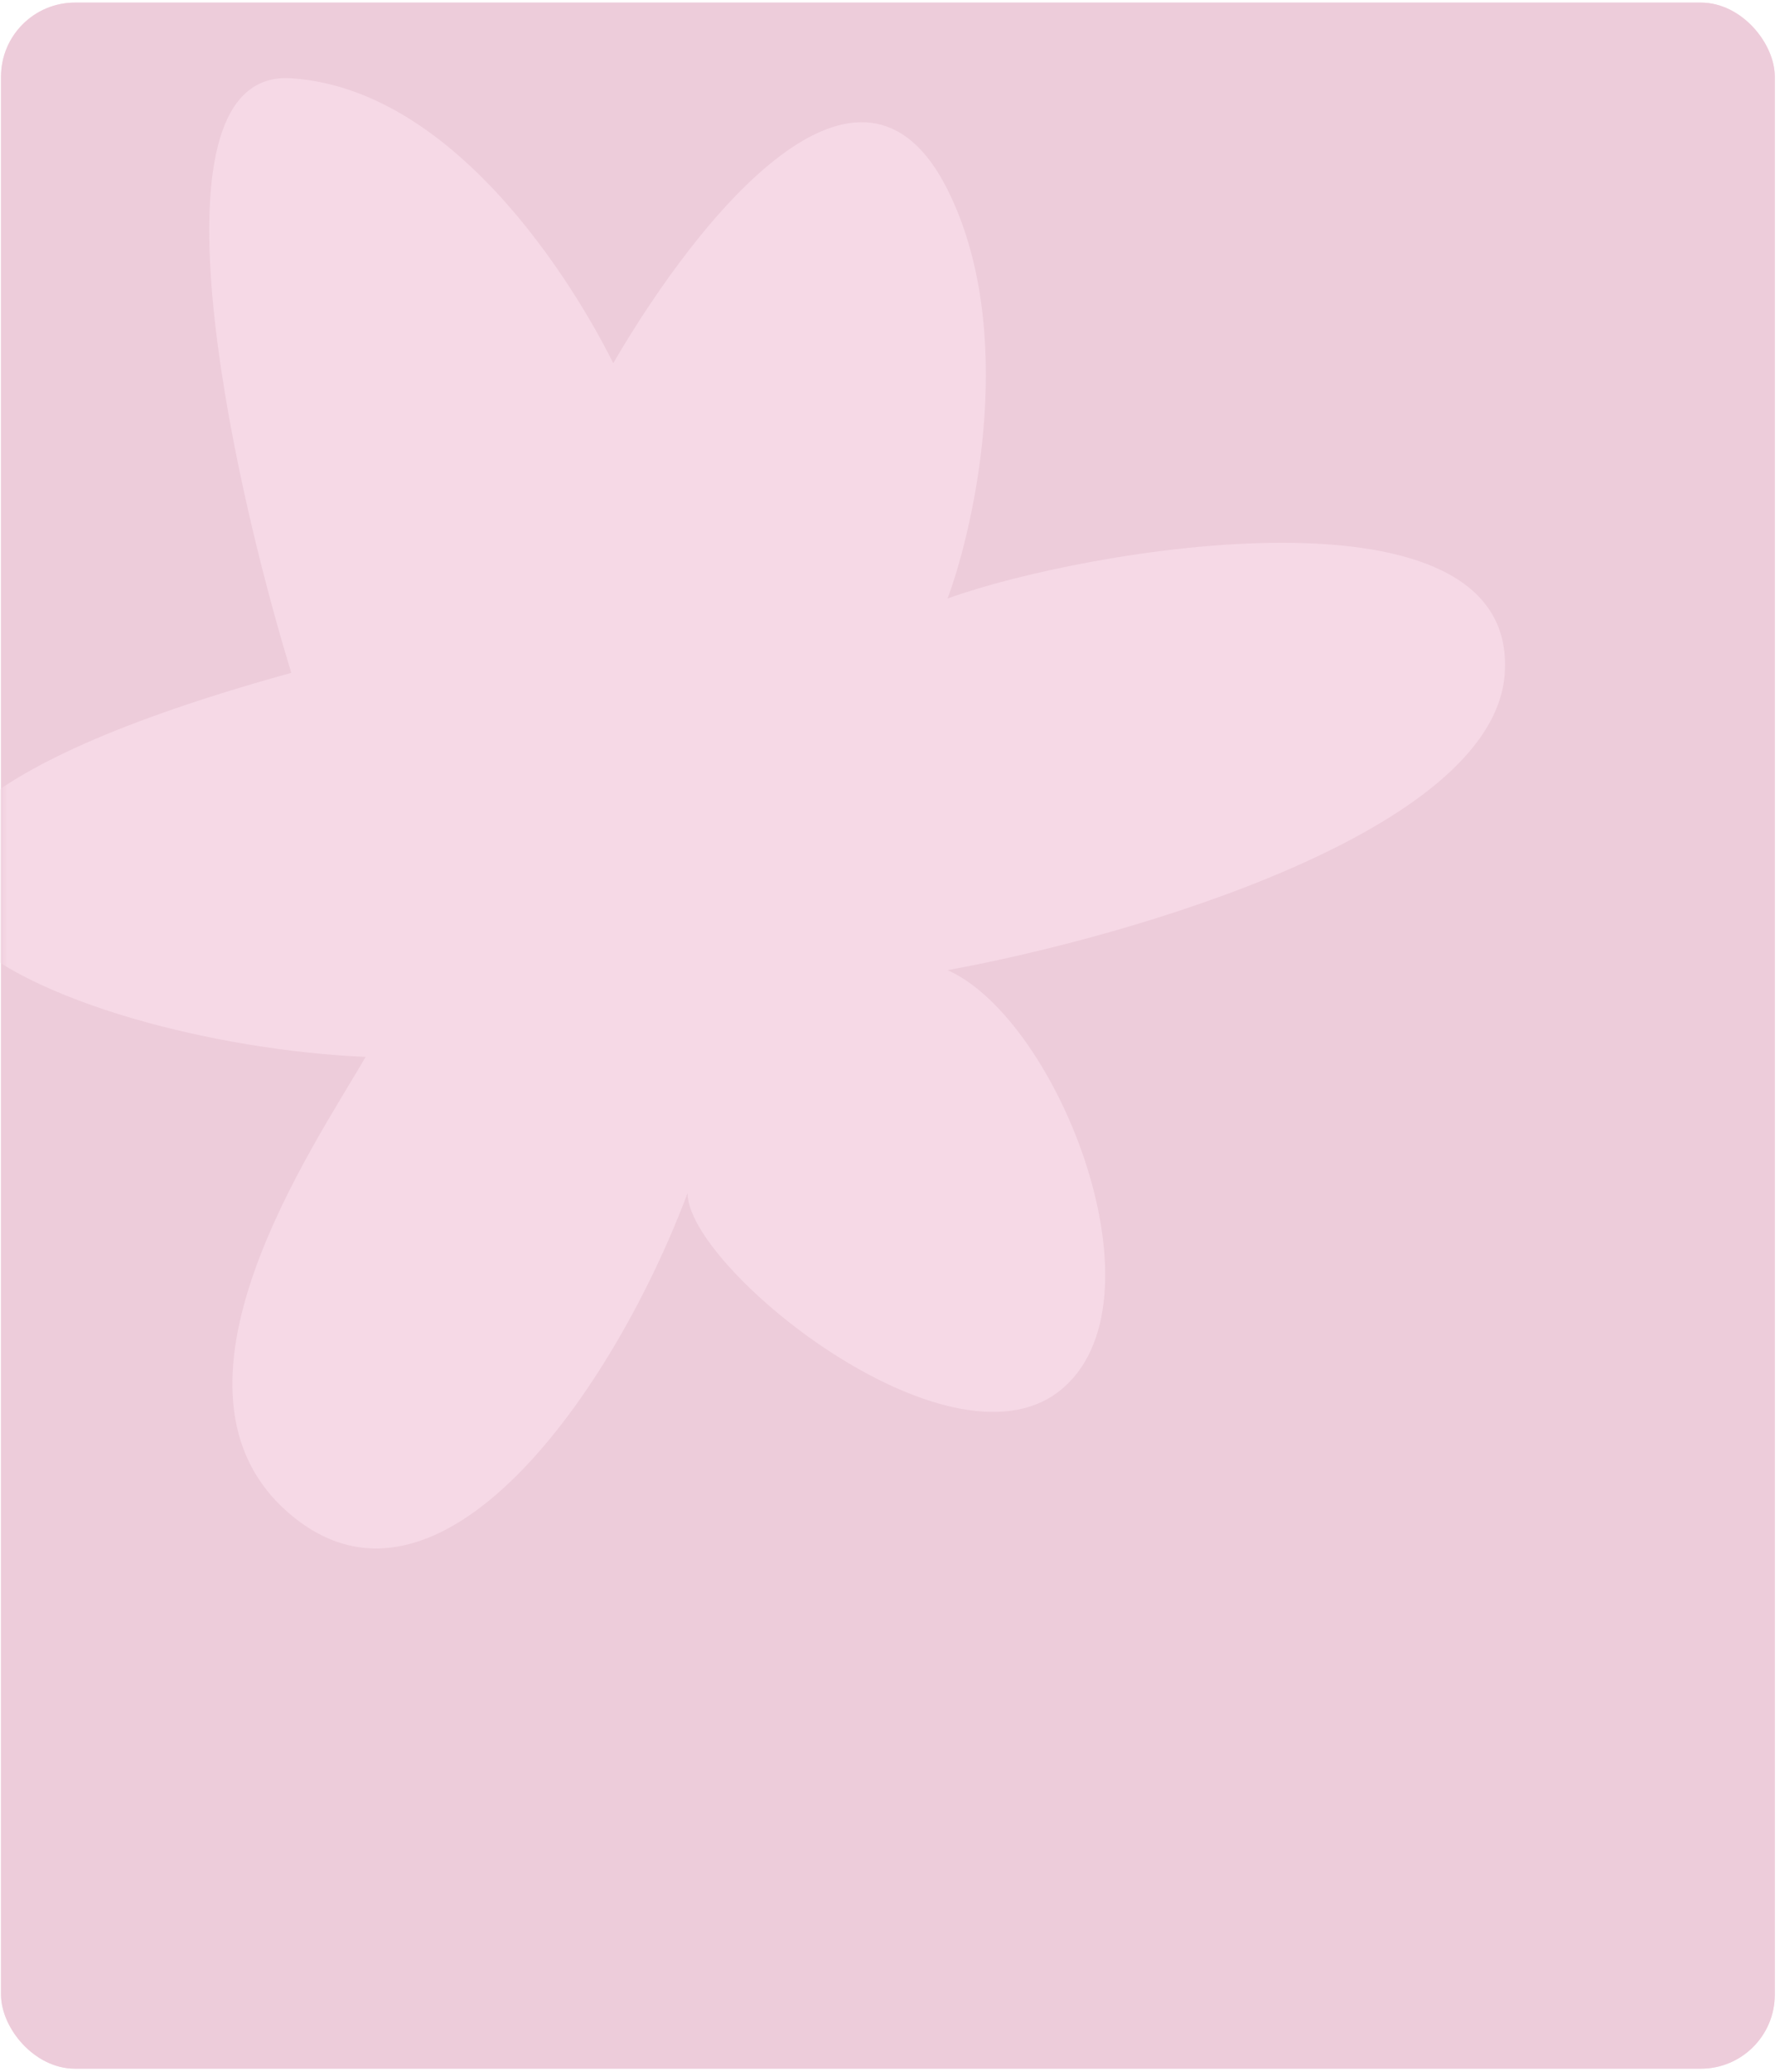 <?xml version="1.0" encoding="UTF-8"?> <svg xmlns="http://www.w3.org/2000/svg" width="361" height="420" viewBox="0 0 361 420" fill="none"><rect x="0.212" y="0.529" width="359.729" height="418.856" rx="15" fill="#F6D9E6"></rect><rect x="0.212" y="0.529" width="359.729" height="418.856" rx="15" fill="#EDCCDA"></rect><mask id="mask0_426_147" style="mask-type:alpha" maskUnits="userSpaceOnUse" x="0" y="0" width="361" height="420"><rect x="0.513" y="0.529" width="359.729" height="418.856" rx="15" fill="#EDCCDA"></rect></mask><g mask="url(#mask0_426_147)"><path d="M59.077 15.867C28.941 13.858 46.52 95.392 59.077 136.41C-79.923 174.804 13.873 211.749 74.145 214.261C64.099 231.84 28.941 282.066 59.077 307.18C89.213 332.293 124.371 282.066 139.439 241.885C139.439 256.953 192.177 299.646 214.779 282.066C237.381 264.487 214.779 206.727 192.177 196.681C229.01 189.984 303.177 168.555 305.187 136.41C307.698 96.229 219.802 111.296 192.177 121.342C198.037 105.437 206.24 66.595 192.177 38.468C174.598 3.309 141.95 43.491 124.371 73.626L124.371 73.626C121.859 68.603 96.747 18.377 59.077 15.867Z" fill="#F6D9E6"></path></g></svg> 